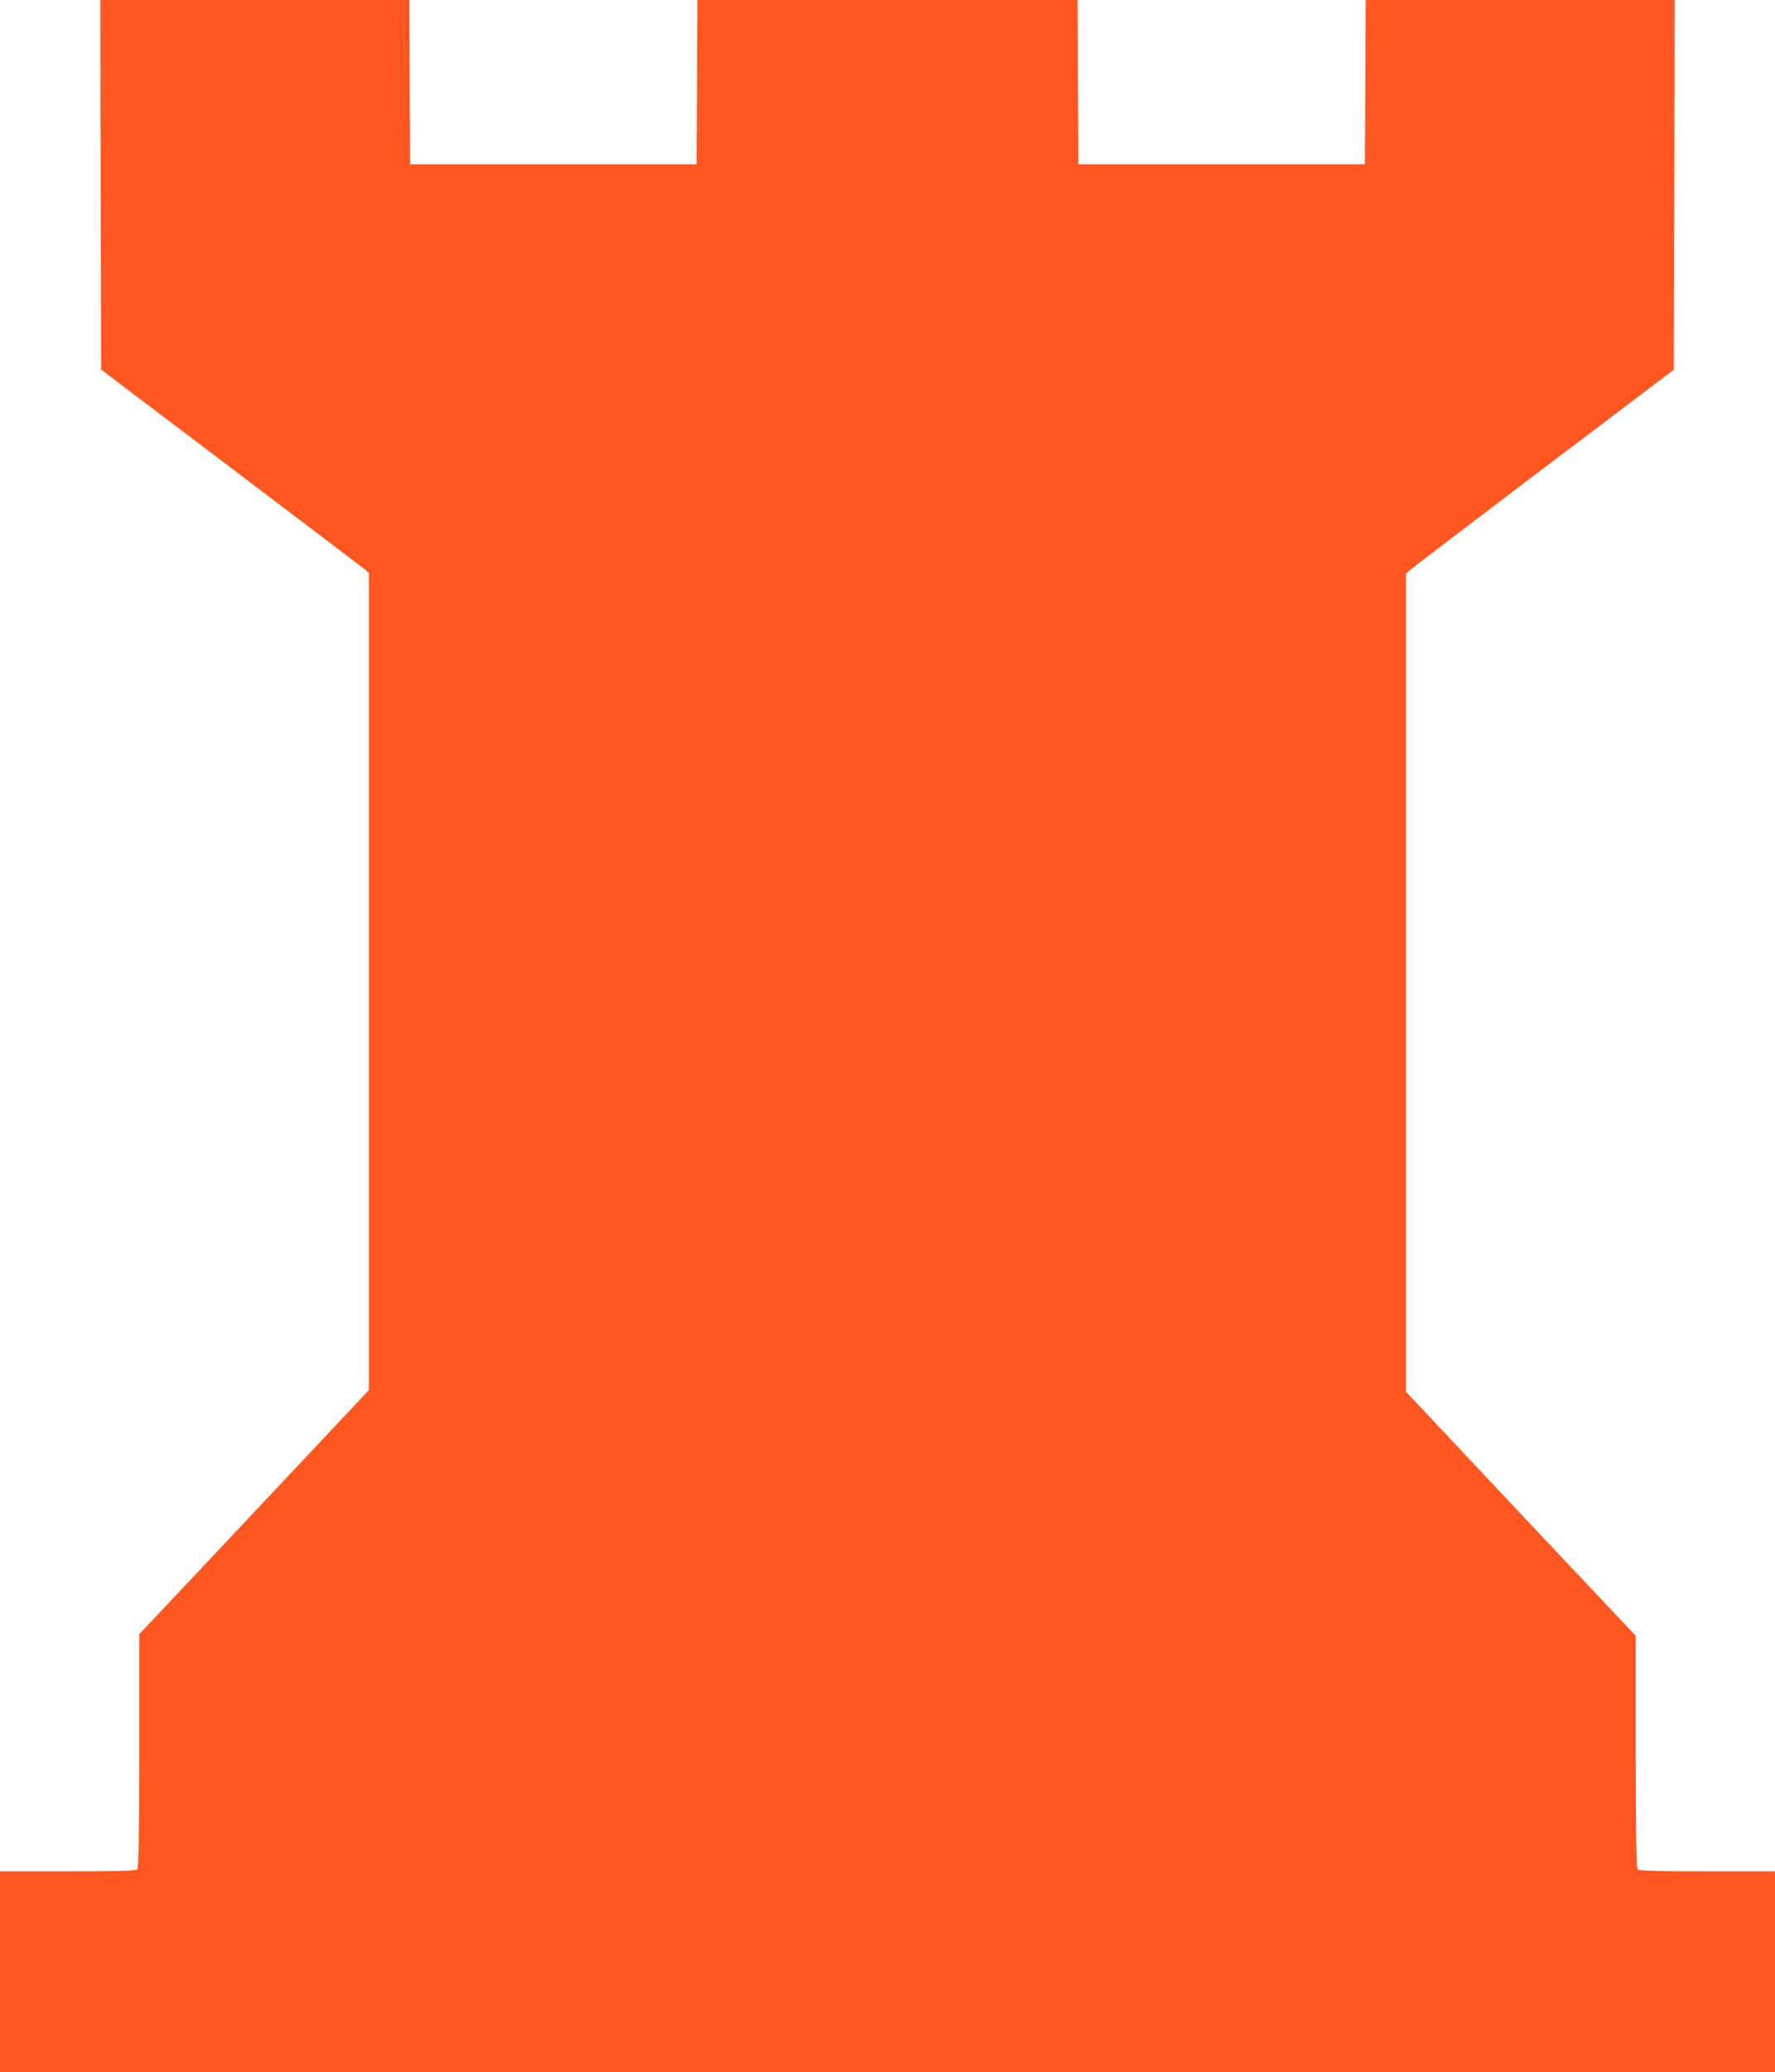 <?xml version="1.0" standalone="no"?>
<!DOCTYPE svg PUBLIC "-//W3C//DTD SVG 20010904//EN"
 "http://www.w3.org/TR/2001/REC-SVG-20010904/DTD/svg10.dtd">
<svg version="1.0" xmlns="http://www.w3.org/2000/svg"
 width="1097pt" height="1280pt" viewBox="0 0 1097 1280"
 preserveAspectRatio="xMidYMid meet">
<g transform="translate(0,1280) scale(0.1,-0.1)"
fill="#ff5722" stroke="none">
<path d="M622 11658 l3 -1141 805 -609 c443 -335 815 -618 828 -628 l22 -20 0
-2523 0 -2524 -709 -754 -710 -754 0 -721 c-1 -546 -4 -723 -13 -732 -9 -9
-118 -12 -430 -12 l-418 0 0 -620 0 -620 5485 0 5485 0 0 620 0 620 -418 0
c-312 0 -421 3 -430 12 -9 9 -12 185 -13 728 l0 715 -710 753 -709 754 0 2527
0 2528 21 19 c11 10 384 294 827 630 l807 610 3 1142 2 1142 -955 0 -955 0 -2
-507 -3 -508 -885 0 -885 0 -3 508 -2 507 -1175 0 -1175 0 -2 -507 -3 -508
-885 0 -885 0 -3 508 -2 507 -955 0 -955 0 2 -1142z"/>
</g>
</svg>
